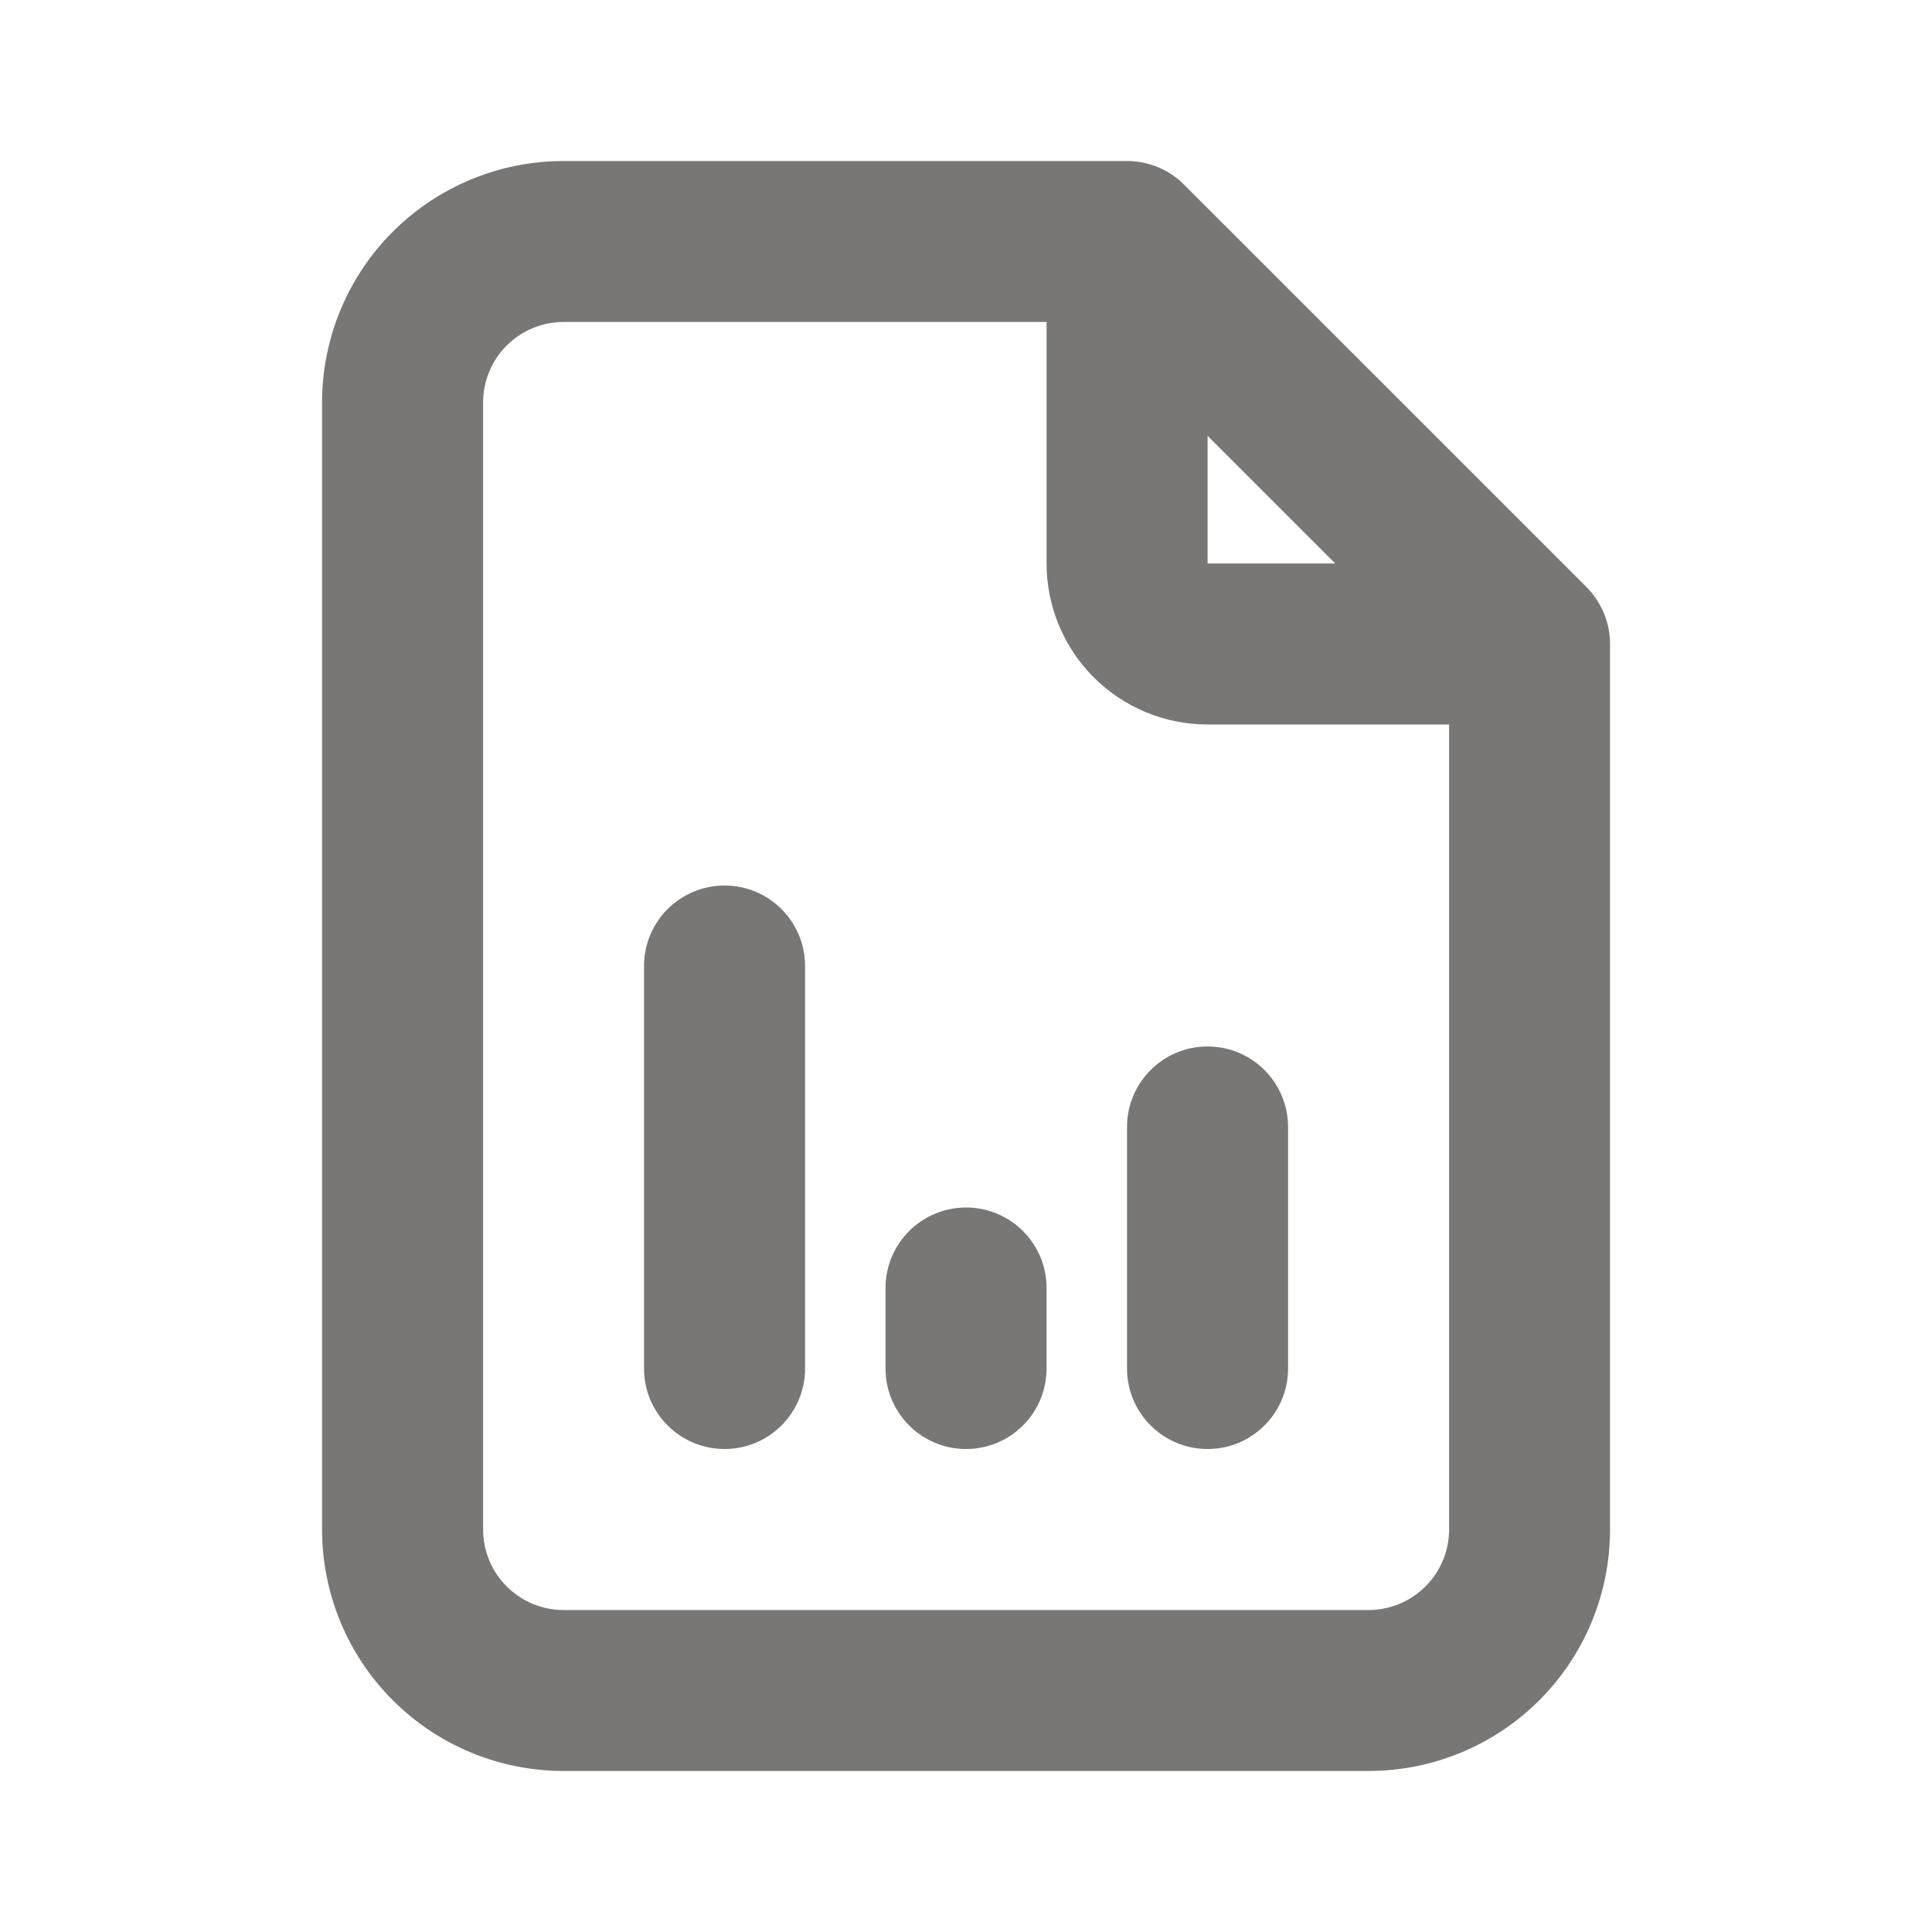 <svg width="20" height="20" viewBox="0 0 20 20" fill="none" xmlns="http://www.w3.org/2000/svg">
<path fill-rule="evenodd" clip-rule="evenodd" d="M5.834 3.333C5.613 3.333 5.401 3.421 5.245 3.577C5.088 3.734 5.001 3.946 5.001 4.167V15.833C5.001 16.054 5.088 16.266 5.245 16.422C5.401 16.579 5.613 16.667 5.834 16.667H14.167C14.388 16.667 14.6 16.579 14.757 16.422C14.913 16.266 15.001 16.054 15.001 15.833V7.5H12.501C12.059 7.5 11.635 7.324 11.322 7.012C11.01 6.699 10.834 6.275 10.834 5.833V3.333H5.834ZM12.501 4.512L13.822 5.833H12.501V4.512ZM4.066 2.399C4.535 1.93 5.171 1.667 5.834 1.667H11.667C11.888 1.667 12.1 1.754 12.257 1.911L16.423 6.077C16.579 6.234 16.667 6.446 16.667 6.667V15.833C16.667 16.496 16.404 17.132 15.935 17.601C15.466 18.07 14.83 18.333 14.167 18.333H5.834C5.171 18.333 4.535 18.07 4.066 17.601C3.597 17.132 3.334 16.496 3.334 15.833V4.167C3.334 3.504 3.597 2.868 4.066 2.399ZM7.501 9.167C7.961 9.167 8.334 9.54 8.334 10V14.167C8.334 14.627 7.961 15 7.501 15C7.04 15 6.667 14.627 6.667 14.167V10C6.667 9.54 7.04 9.167 7.501 9.167ZM12.501 10.833C12.961 10.833 13.334 11.206 13.334 11.667V14.167C13.334 14.627 12.961 15 12.501 15C12.04 15 11.667 14.627 11.667 14.167V11.667C11.667 11.206 12.04 10.833 12.501 10.833ZM10.001 12.5C10.461 12.5 10.834 12.873 10.834 13.333V14.167C10.834 14.627 10.461 15 10.001 15C9.54 15 9.167 14.627 9.167 14.167V13.333C9.167 12.873 9.54 12.5 10.001 12.5Z" fill="#787776"/>
</svg>
